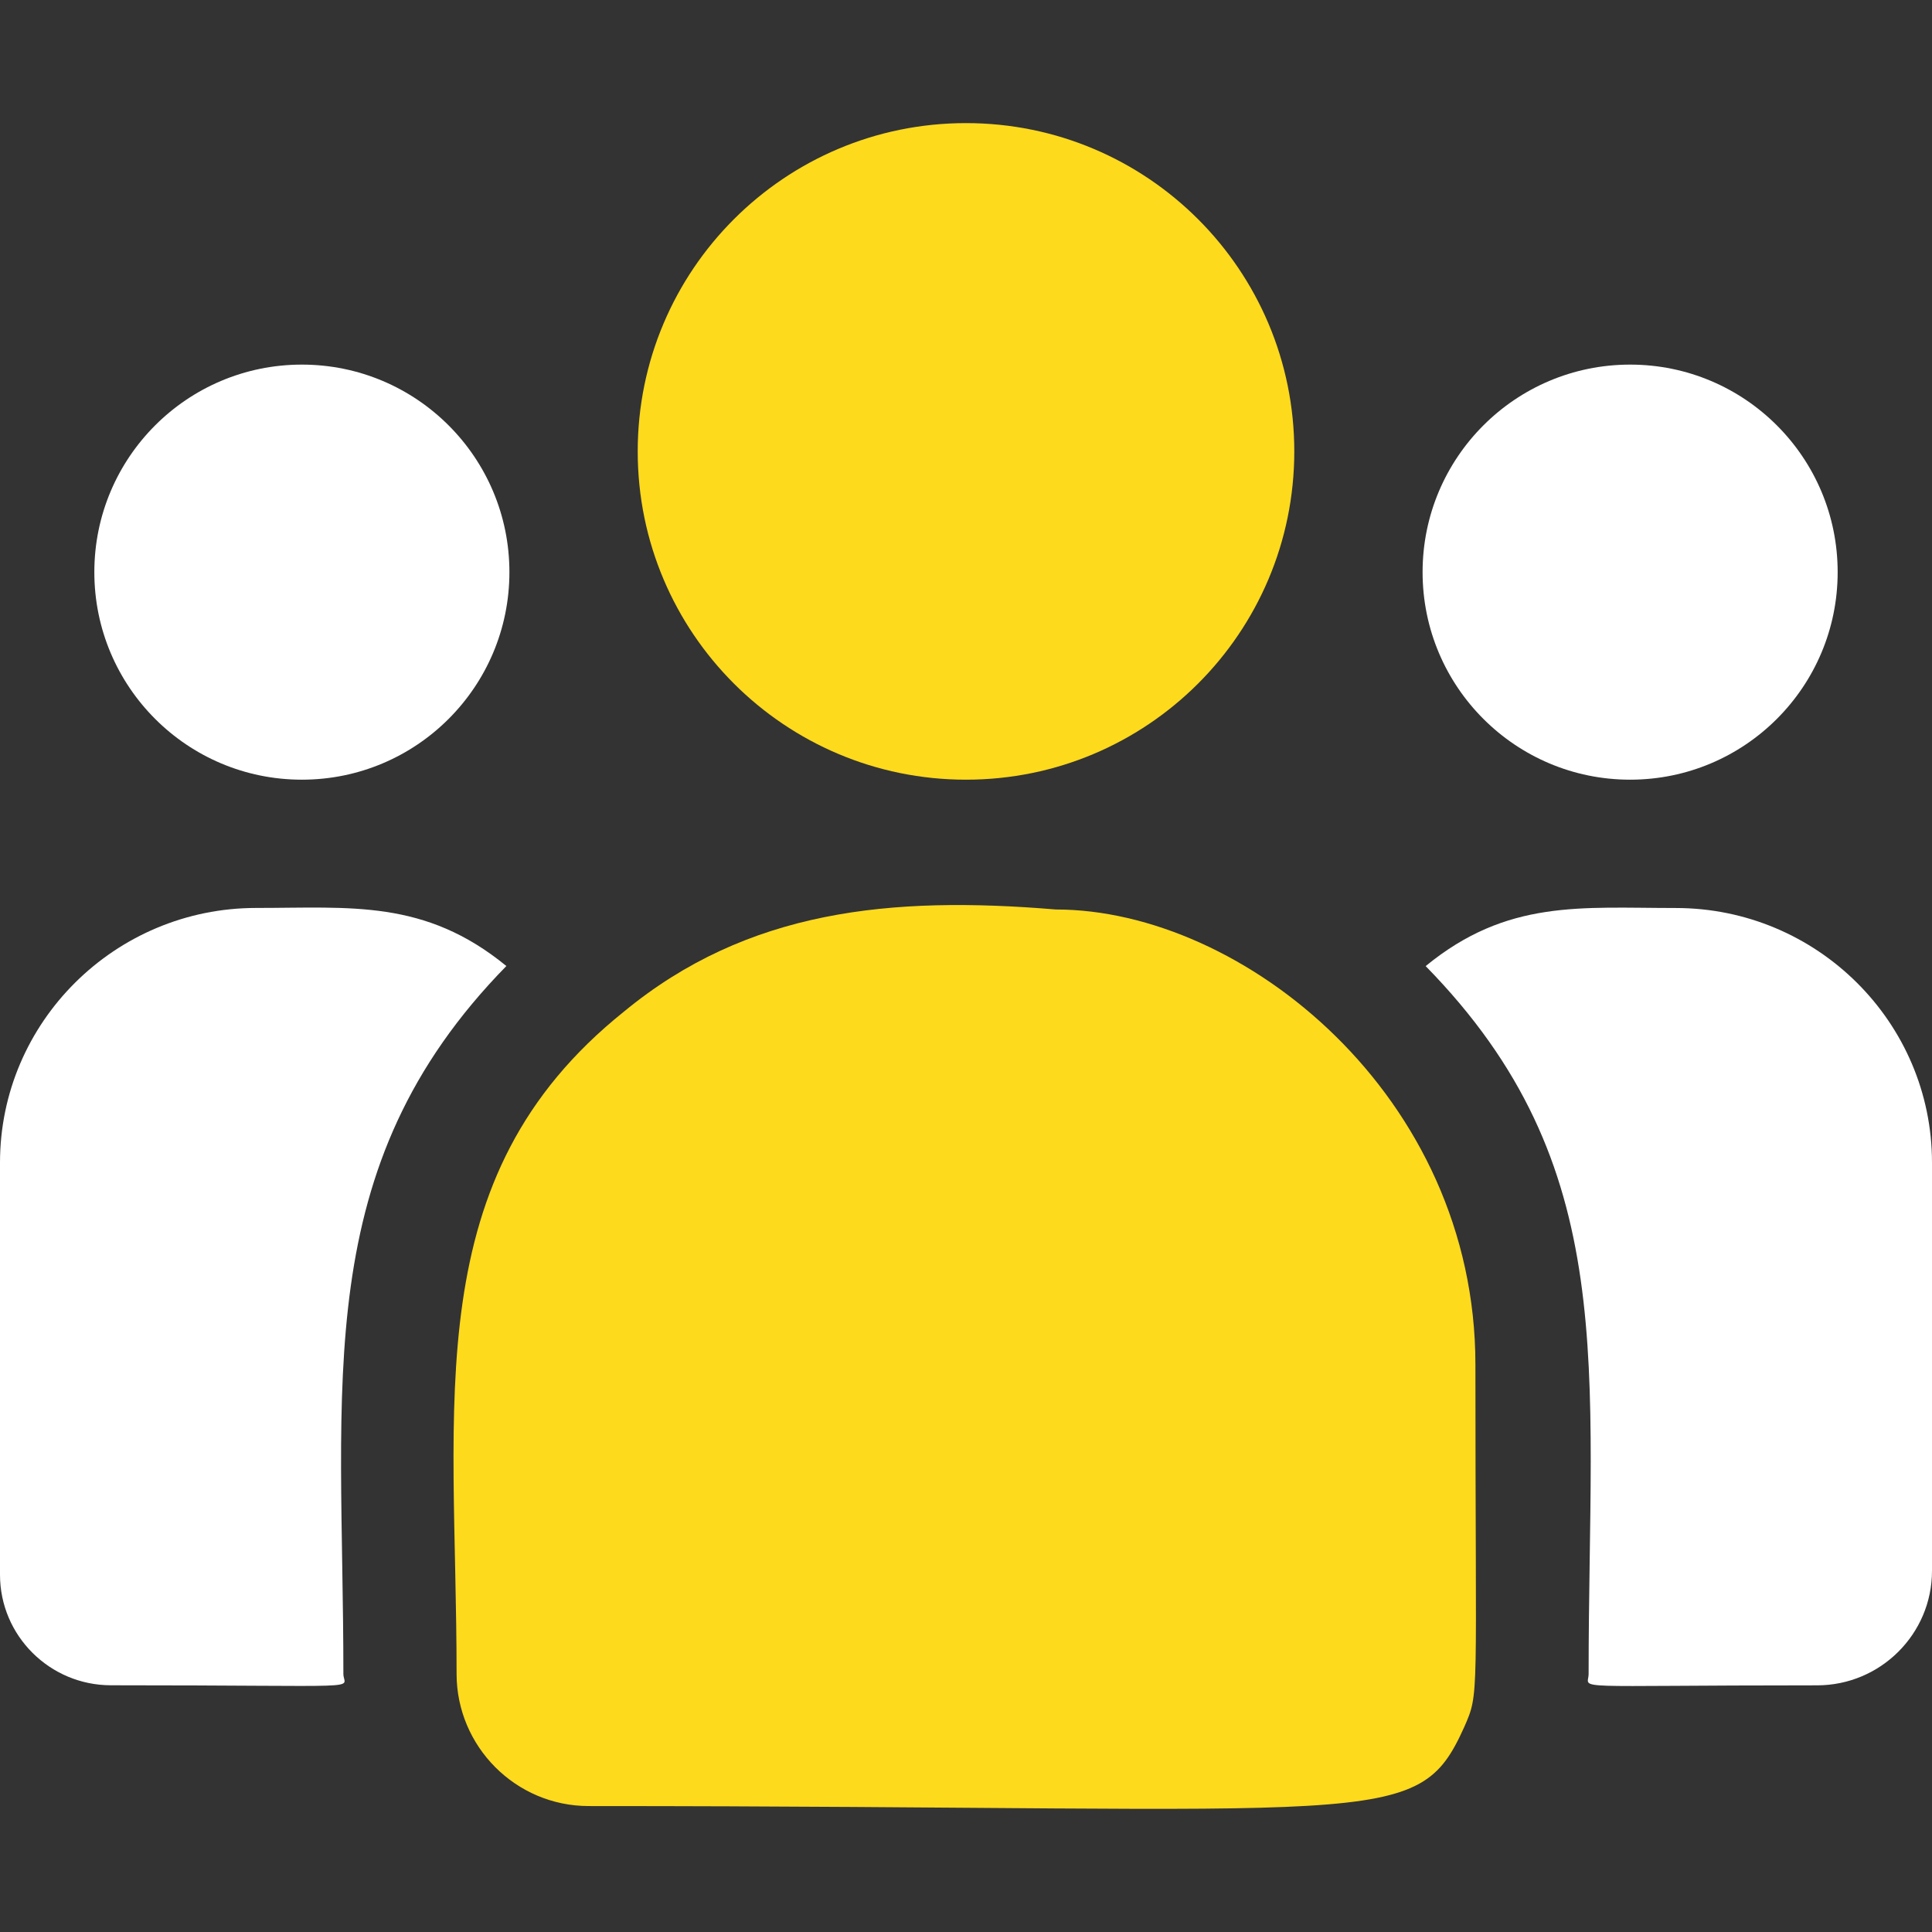 <svg width="64" height="64" viewBox="0 0 64 64" fill="none" xmlns="http://www.w3.org/2000/svg">
<rect x="0" y="0" width="64" height="64" fill="#333333" stroke="none"/>
<g clip-path="url(#clip0_14273_91872)">
<path d="M32 25.828C38.006 25.828 42.875 20.959 42.875 14.953C42.875 8.947 38.006 4.078 32 4.078C25.994 4.078 21.125 8.947 21.125 14.953C21.125 20.959 25.994 25.828 32 25.828Z" fill="#FEDA1D"/>
<path d="M54 25.828C57.797 25.828 60.875 22.75 60.875 18.953C60.875 15.156 57.797 12.078 54 12.078C50.203 12.078 47.125 15.156 47.125 18.953C47.125 22.75 50.203 25.828 54 25.828Z" fill="white"/>
<path d="M10 25.828C13.797 25.828 16.875 22.75 16.875 18.953C16.875 15.156 13.797 12.078 10 12.078C6.203 12.078 3.125 15.156 3.125 18.953C3.125 22.75 6.203 25.828 10 25.828Z" fill="white"/>
<path d="M16.774 32.001C14.068 29.784 11.617 30.077 8.488 30.077C3.808 30.077 0 33.862 0 38.514V52.165C0 54.185 1.649 55.827 3.676 55.827C12.43 55.827 11.375 55.986 11.375 55.45C11.375 45.777 10.229 38.683 16.774 32.001Z" fill="white"/>
<path d="M34.977 30.128C29.511 29.672 24.761 30.133 20.663 33.516C13.806 39.008 15.125 46.403 15.125 55.45C15.125 57.844 17.073 59.828 19.503 59.828C45.888 59.828 46.938 60.679 48.503 57.214C49.016 56.042 48.875 56.415 48.875 45.206C48.875 36.302 41.166 30.128 34.977 30.128Z" fill="#FEDA1D"/>
<path d="M55.513 30.079C52.367 30.079 49.929 29.788 47.227 32.003C53.722 38.635 52.625 45.245 52.625 55.452C52.625 55.991 51.75 55.829 60.193 55.829C62.293 55.829 64 54.128 64 52.036V38.515C64 33.864 60.193 30.079 55.513 30.079Z" fill="white"/>
</g>
<defs>
<clipPath id="clip0_14273_91872">
<rect width="64" height="64" fill="white"/>
</clipPath>
</defs>
</svg>
